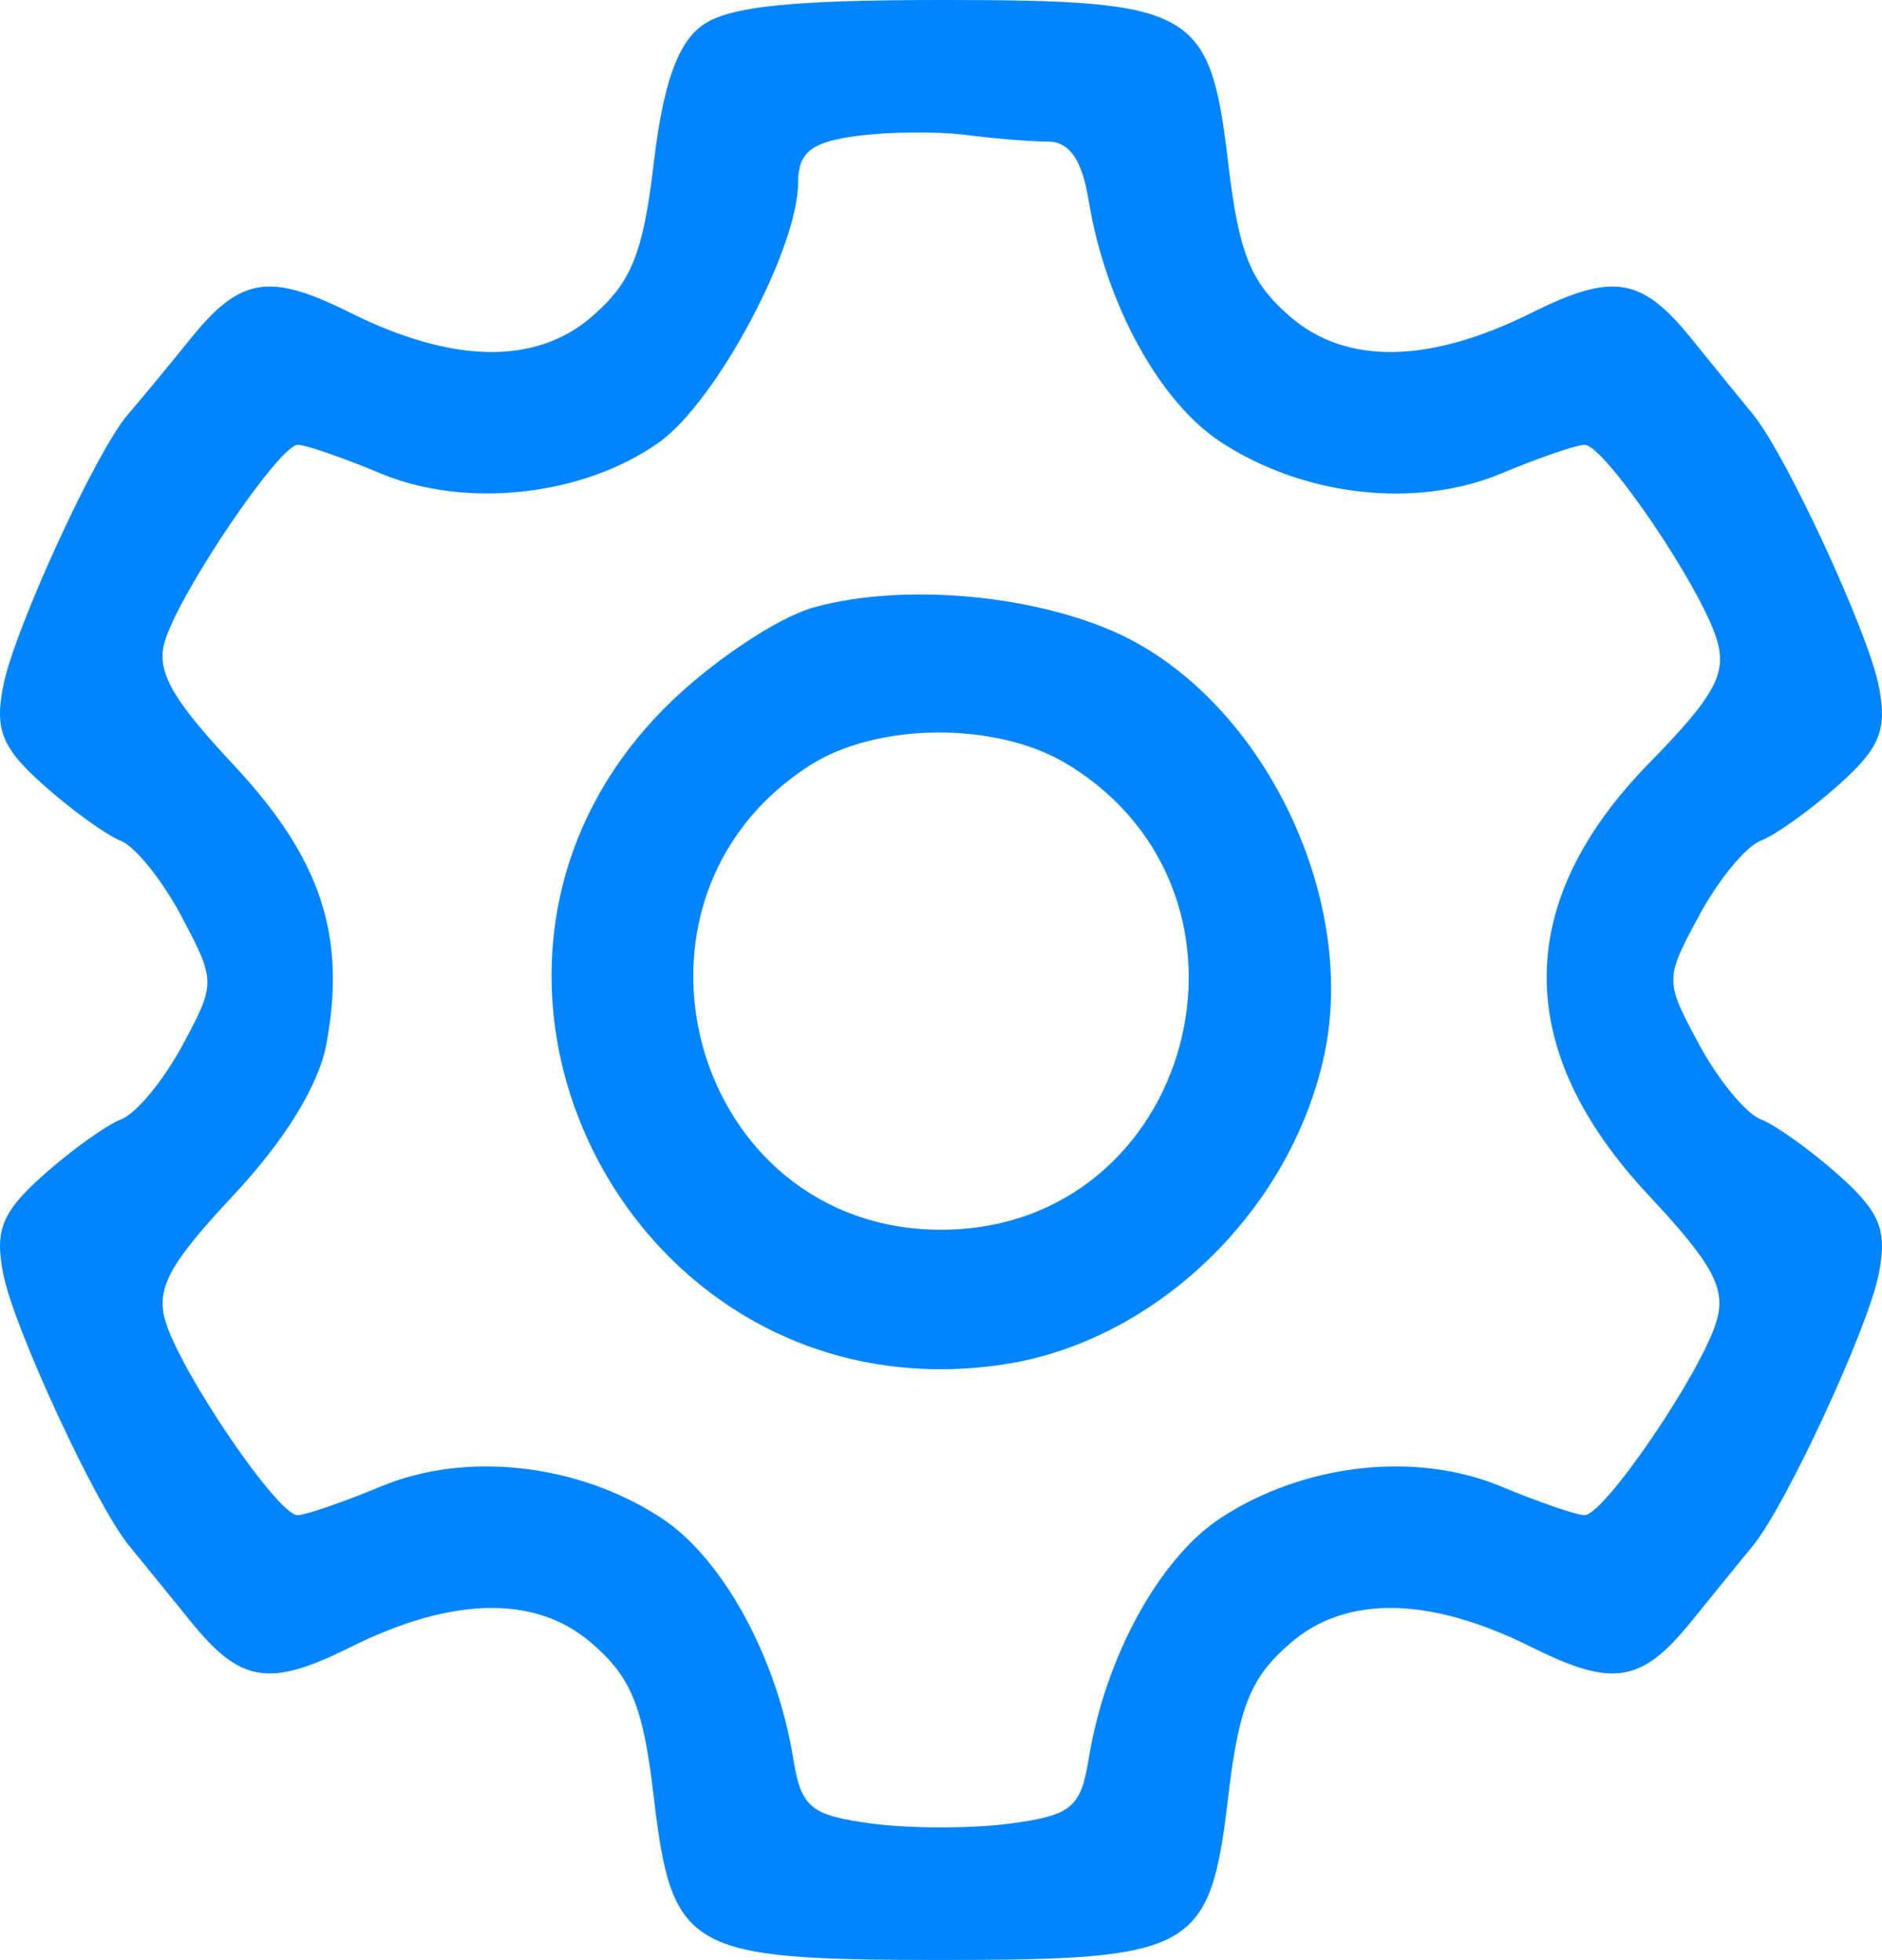 <?xml version="1.0" encoding="UTF-8"?>
<svg xmlns="http://www.w3.org/2000/svg" width="48" height="50" viewBox="0 0 48 50" fill="none">
  <path id="Settings (Traced)" fill-rule="evenodd" clip-rule="evenodd" d="M17.887 0.665C17.268 1.133 16.909 2.171 16.673 4.169C16.402 6.473 16.102 7.211 15.082 8.088C13.659 9.312 11.535 9.275 8.941 7.981C6.867 6.947 6.136 7.063 4.867 8.631C4.253 9.39 3.534 10.26 3.268 10.565C2.458 11.496 0.369 16.041 0.082 17.497C-0.139 18.619 0.048 19.079 1.11 20.025C1.823 20.661 2.71 21.301 3.079 21.447C3.449 21.593 4.148 22.465 4.634 23.385C5.506 25.034 5.506 25.08 4.648 26.673C4.17 27.562 3.47 28.407 3.093 28.552C2.716 28.696 1.823 29.335 1.11 29.971C0.048 30.917 -0.139 31.377 0.083 32.499C0.356 33.885 2.451 38.407 3.294 39.431C3.545 39.736 4.253 40.606 4.867 41.365C6.136 42.933 6.867 43.05 8.941 42.015C11.535 40.721 13.659 40.684 15.082 41.908C16.102 42.786 16.402 43.523 16.673 45.828C17.139 49.776 17.526 49.996 24 49.996C30.473 49.996 30.861 49.776 31.326 45.828C31.598 43.523 31.898 42.786 32.918 41.908C34.341 40.684 36.465 40.721 39.059 42.015C41.133 43.05 41.864 42.933 43.133 41.365C43.747 40.606 44.455 39.736 44.706 39.431C45.549 38.407 47.644 33.885 47.917 32.499C48.139 31.377 47.952 30.917 46.89 29.971C46.177 29.335 45.284 28.696 44.907 28.552C44.53 28.407 43.823 27.548 43.336 26.643C42.458 25.013 42.458 24.983 43.336 23.353C43.823 22.448 44.53 21.589 44.907 21.445C45.284 21.3 46.177 20.661 46.89 20.025C47.952 19.079 48.139 18.619 47.917 17.497C47.644 16.112 45.549 11.589 44.706 10.565C44.455 10.26 43.747 9.39 43.133 8.631C41.864 7.063 41.133 6.947 39.059 7.981C36.465 9.275 34.341 9.312 32.918 8.088C31.898 7.211 31.598 6.473 31.326 4.169C30.861 0.22 30.473 0 24 0C20.113 0 18.541 0.171 17.887 0.665ZM26.727 3.611C27.271 3.611 27.597 4.079 27.762 5.093C28.189 7.728 29.561 10.243 31.133 11.274C33.256 12.666 36.114 12.986 38.289 12.078C39.251 11.676 40.208 11.347 40.415 11.347C40.916 11.347 43.352 14.927 43.779 16.289C44.056 17.175 43.753 17.735 42.054 19.474C38.582 23.029 38.578 26.781 42.043 30.485C43.707 32.264 44.036 32.883 43.77 33.733C43.35 35.075 40.911 38.649 40.415 38.649C40.208 38.649 39.251 38.32 38.289 37.919C36.114 37.01 33.256 37.331 31.133 38.722C29.573 39.745 28.19 42.265 27.77 44.85C27.566 46.112 27.332 46.306 25.769 46.516C24.796 46.647 23.204 46.647 22.231 46.516C20.668 46.306 20.434 46.112 20.23 44.85C19.81 42.265 18.427 39.745 16.867 38.722C14.744 37.331 11.886 37.01 9.711 37.919C8.749 38.32 7.792 38.649 7.585 38.649C7.089 38.649 4.65 35.075 4.229 33.733C3.964 32.883 4.293 32.264 5.957 30.485C7.266 29.086 8.125 27.69 8.322 26.643C8.842 23.87 8.186 21.895 5.957 19.511C4.355 17.799 3.97 17.097 4.211 16.335C4.622 15.041 7.128 11.347 7.595 11.347C7.797 11.347 8.749 11.676 9.711 12.078C11.891 12.988 14.886 12.652 16.811 11.282C18.262 10.248 20.348 6.354 20.355 4.664C20.359 3.886 20.684 3.625 21.838 3.47C22.652 3.36 23.906 3.348 24.626 3.441C25.345 3.535 26.291 3.611 26.727 3.611ZM20.739 15.499C19.822 15.758 18.153 16.875 17.031 17.981C10.202 24.713 16.063 36.234 25.588 34.806C29.473 34.224 32.934 30.879 33.779 26.89C34.588 23.075 32.432 18.333 29.017 16.414C26.89 15.218 23.187 14.809 20.739 15.499ZM27.22 19.492C32.73 22.843 30.419 31.369 24 31.369C17.659 31.369 15.286 22.96 20.657 19.523C22.383 18.419 25.431 18.404 27.22 19.492Z" fill="#0185FF"></path>
</svg>
